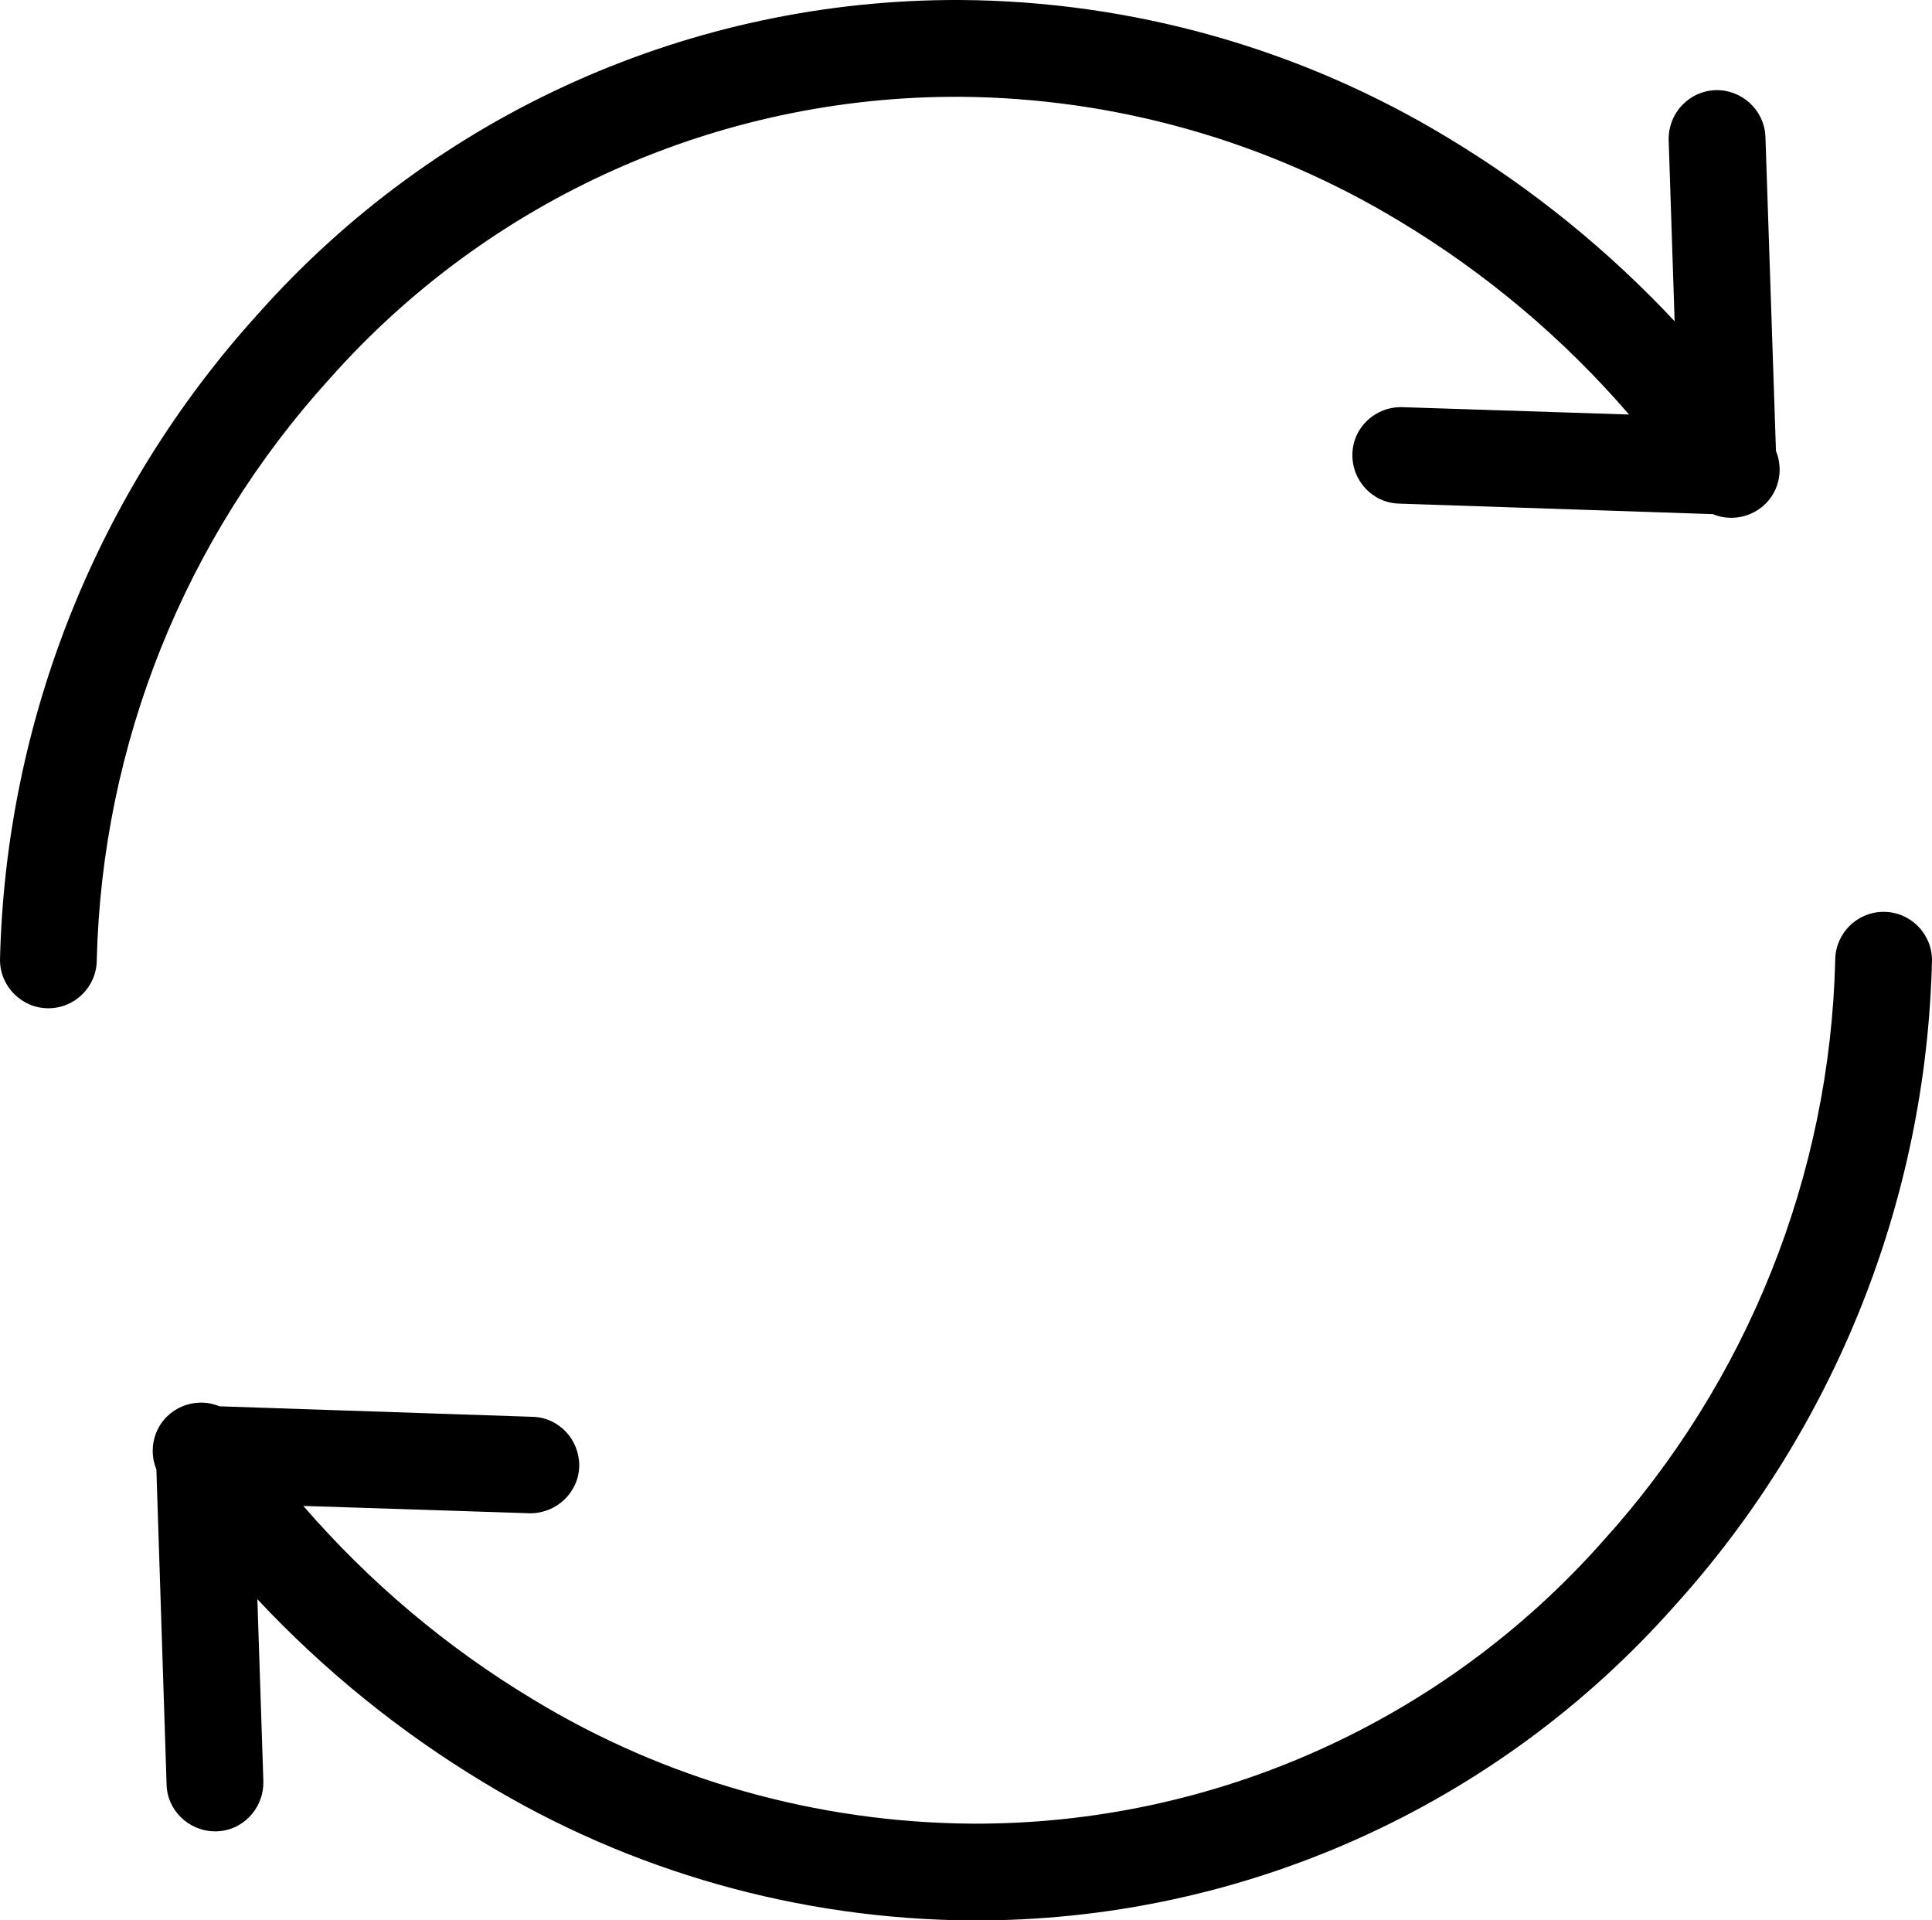 <?xml version="1.0" encoding="UTF-8"?>
<svg id="Calque_2" data-name="Calque 2" xmlns="http://www.w3.org/2000/svg" viewBox="0 0 55.1 54.75">
  <g id="Calque_1-2" data-name="Calque 1">
    <g>
      <path d="m27.38,2.76c4.42.03,8.76,1.26,12.54,3.55,2.46,1.48,4.67,3.34,6.54,5.51l-6.47-.21c-.76-.02-1.4.57-1.42,1.33-.02.76.57,1.4,1.33,1.42l8.95.3c.7.29,1.51-.04,1.8-.74.14-.34.14-.72,0-1.06l-.3-8.96c-.03-.76-.67-1.35-1.43-1.33-.74.03-1.33.64-1.33,1.39v.03l.17,5.17c-1.89-2.02-4.06-3.78-6.43-5.21C37.12,1.39,32.3.03,27.38,0c-7.65-.03-14.94,3.23-20.02,8.95C2.77,14.01.16,20.55,0,27.37c0,.76.62,1.38,1.38,1.38s1.38-.62,1.38-1.38c.15-6.14,2.51-12.03,6.65-16.58C13.96,5.66,20.51,2.73,27.38,2.76Z"/>
      <path d="m53.72,26h0c-.76,0-1.38.62-1.38,1.38-.15,6.14-2.51,12.03-6.64,16.58-4.56,5.14-11.11,8.07-17.97,8.04-4.42-.03-8.76-1.25-12.54-3.55-2.46-1.48-4.66-3.34-6.54-5.51l6.47.21c.76,0,1.39-.6,1.4-1.36,0-.74-.57-1.36-1.31-1.39l-8.95-.3c-.7-.29-1.51.04-1.8.74-.14.34-.14.72,0,1.06l.29,8.95c0,.76.63,1.37,1.39,1.37.76,0,1.37-.63,1.37-1.39,0-.01,0-.03,0-.04v-.03l-.17-5.16c1.89,2.02,4.06,3.78,6.43,5.21,4.21,2.56,9.03,3.92,13.96,3.95,7.65.03,14.94-3.23,20.02-8.96,4.58-5.06,7.19-11.6,7.35-18.42,0-.76-.62-1.38-1.38-1.38Z"/>
    </g>
  </g>
</svg>